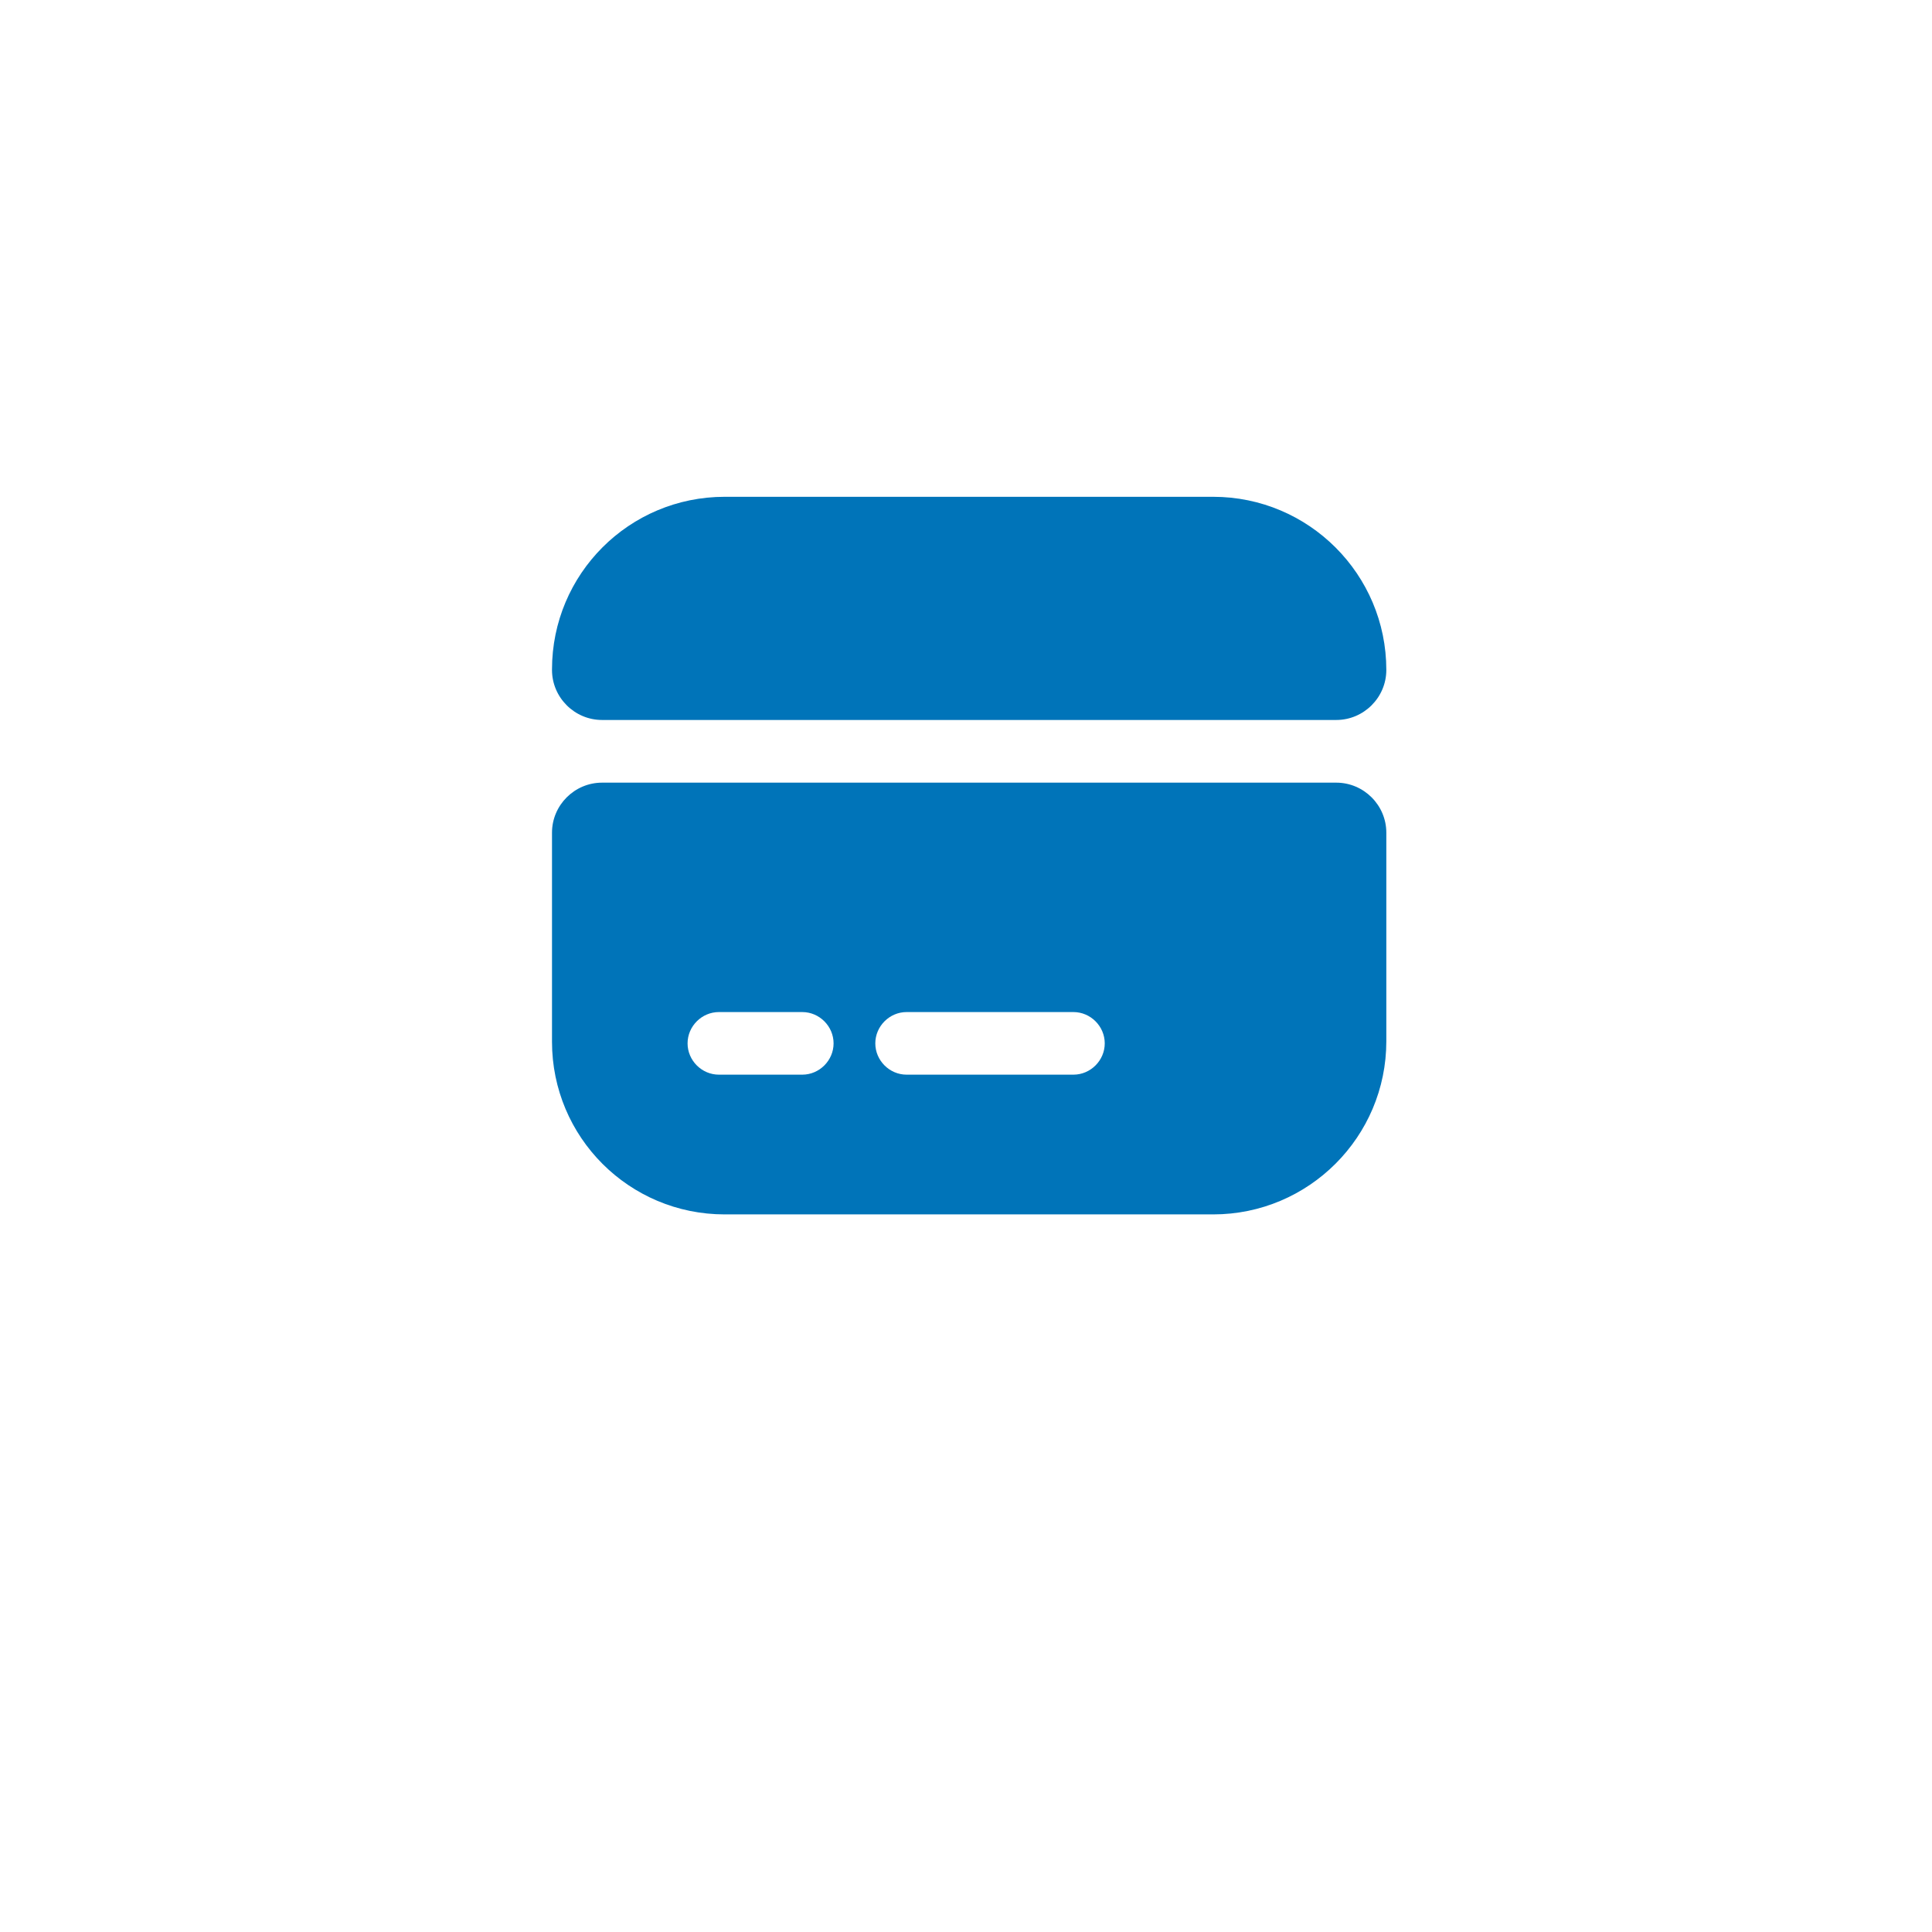 <svg width="70" height="70" viewBox="0 0 70 70" fill="none" xmlns="http://www.w3.org/2000/svg">
<g filter="url(#filter0_d_488_818)">
<rect x="4" width="62" height="62" rx="10" fill="white"/>
</g>
<path d="M50.229 24.273C50.229 25.27 49.413 26.086 48.415 26.086H21.814C20.816 26.086 20 25.27 20 24.273V24.257C20 20.796 22.796 18 26.257 18H43.956C47.418 18 50.229 20.811 50.229 24.273ZM20 30.17V37.743C20 41.204 22.796 44 26.257 44H43.956C47.418 44 50.229 41.189 50.229 37.727V30.17C50.229 29.173 49.413 28.357 48.415 28.357H21.814C20.816 28.357 20 29.173 20 30.17ZM29.069 38.937H26.046C25.426 38.937 24.912 38.423 24.912 37.803C24.912 37.183 25.426 36.669 26.046 36.669H29.069C29.688 36.669 30.202 37.183 30.202 37.803C30.202 38.423 29.688 38.937 29.069 38.937ZM38.893 38.937H32.847C32.228 38.937 31.714 38.423 31.714 37.803C31.714 37.183 32.228 36.669 32.847 36.669H38.893C39.513 36.669 40.027 37.183 40.027 37.803C40.027 38.423 39.513 38.937 38.893 38.937Z" fill="#0074B9"/>
<defs>
<filter id="filter0_d_488_818" x="0" y="0" width="70" height="70" filterUnits="userSpaceOnUse" color-interpolation-filters="sRGB">
<feFlood flood-opacity="0" result="BackgroundImageFix"/>
<feColorMatrix in="SourceAlpha" type="matrix" values="0 0 0 0 0 0 0 0 0 0 0 0 0 0 0 0 0 0 127 0" result="hardAlpha"/>
<feOffset dy="4"/>
<feGaussianBlur stdDeviation="2"/>
<feComposite in2="hardAlpha" operator="out"/>
<feColorMatrix type="matrix" values="0 0 0 0 0 0 0 0 0 0.131 0 0 0 0 0.208 0 0 0 0.1 0"/>
<feBlend mode="normal" in2="BackgroundImageFix" result="effect1_dropShadow_488_818"/>
<feBlend mode="normal" in="SourceGraphic" in2="effect1_dropShadow_488_818" result="shape"/>
</filter>
</defs>
</svg>
